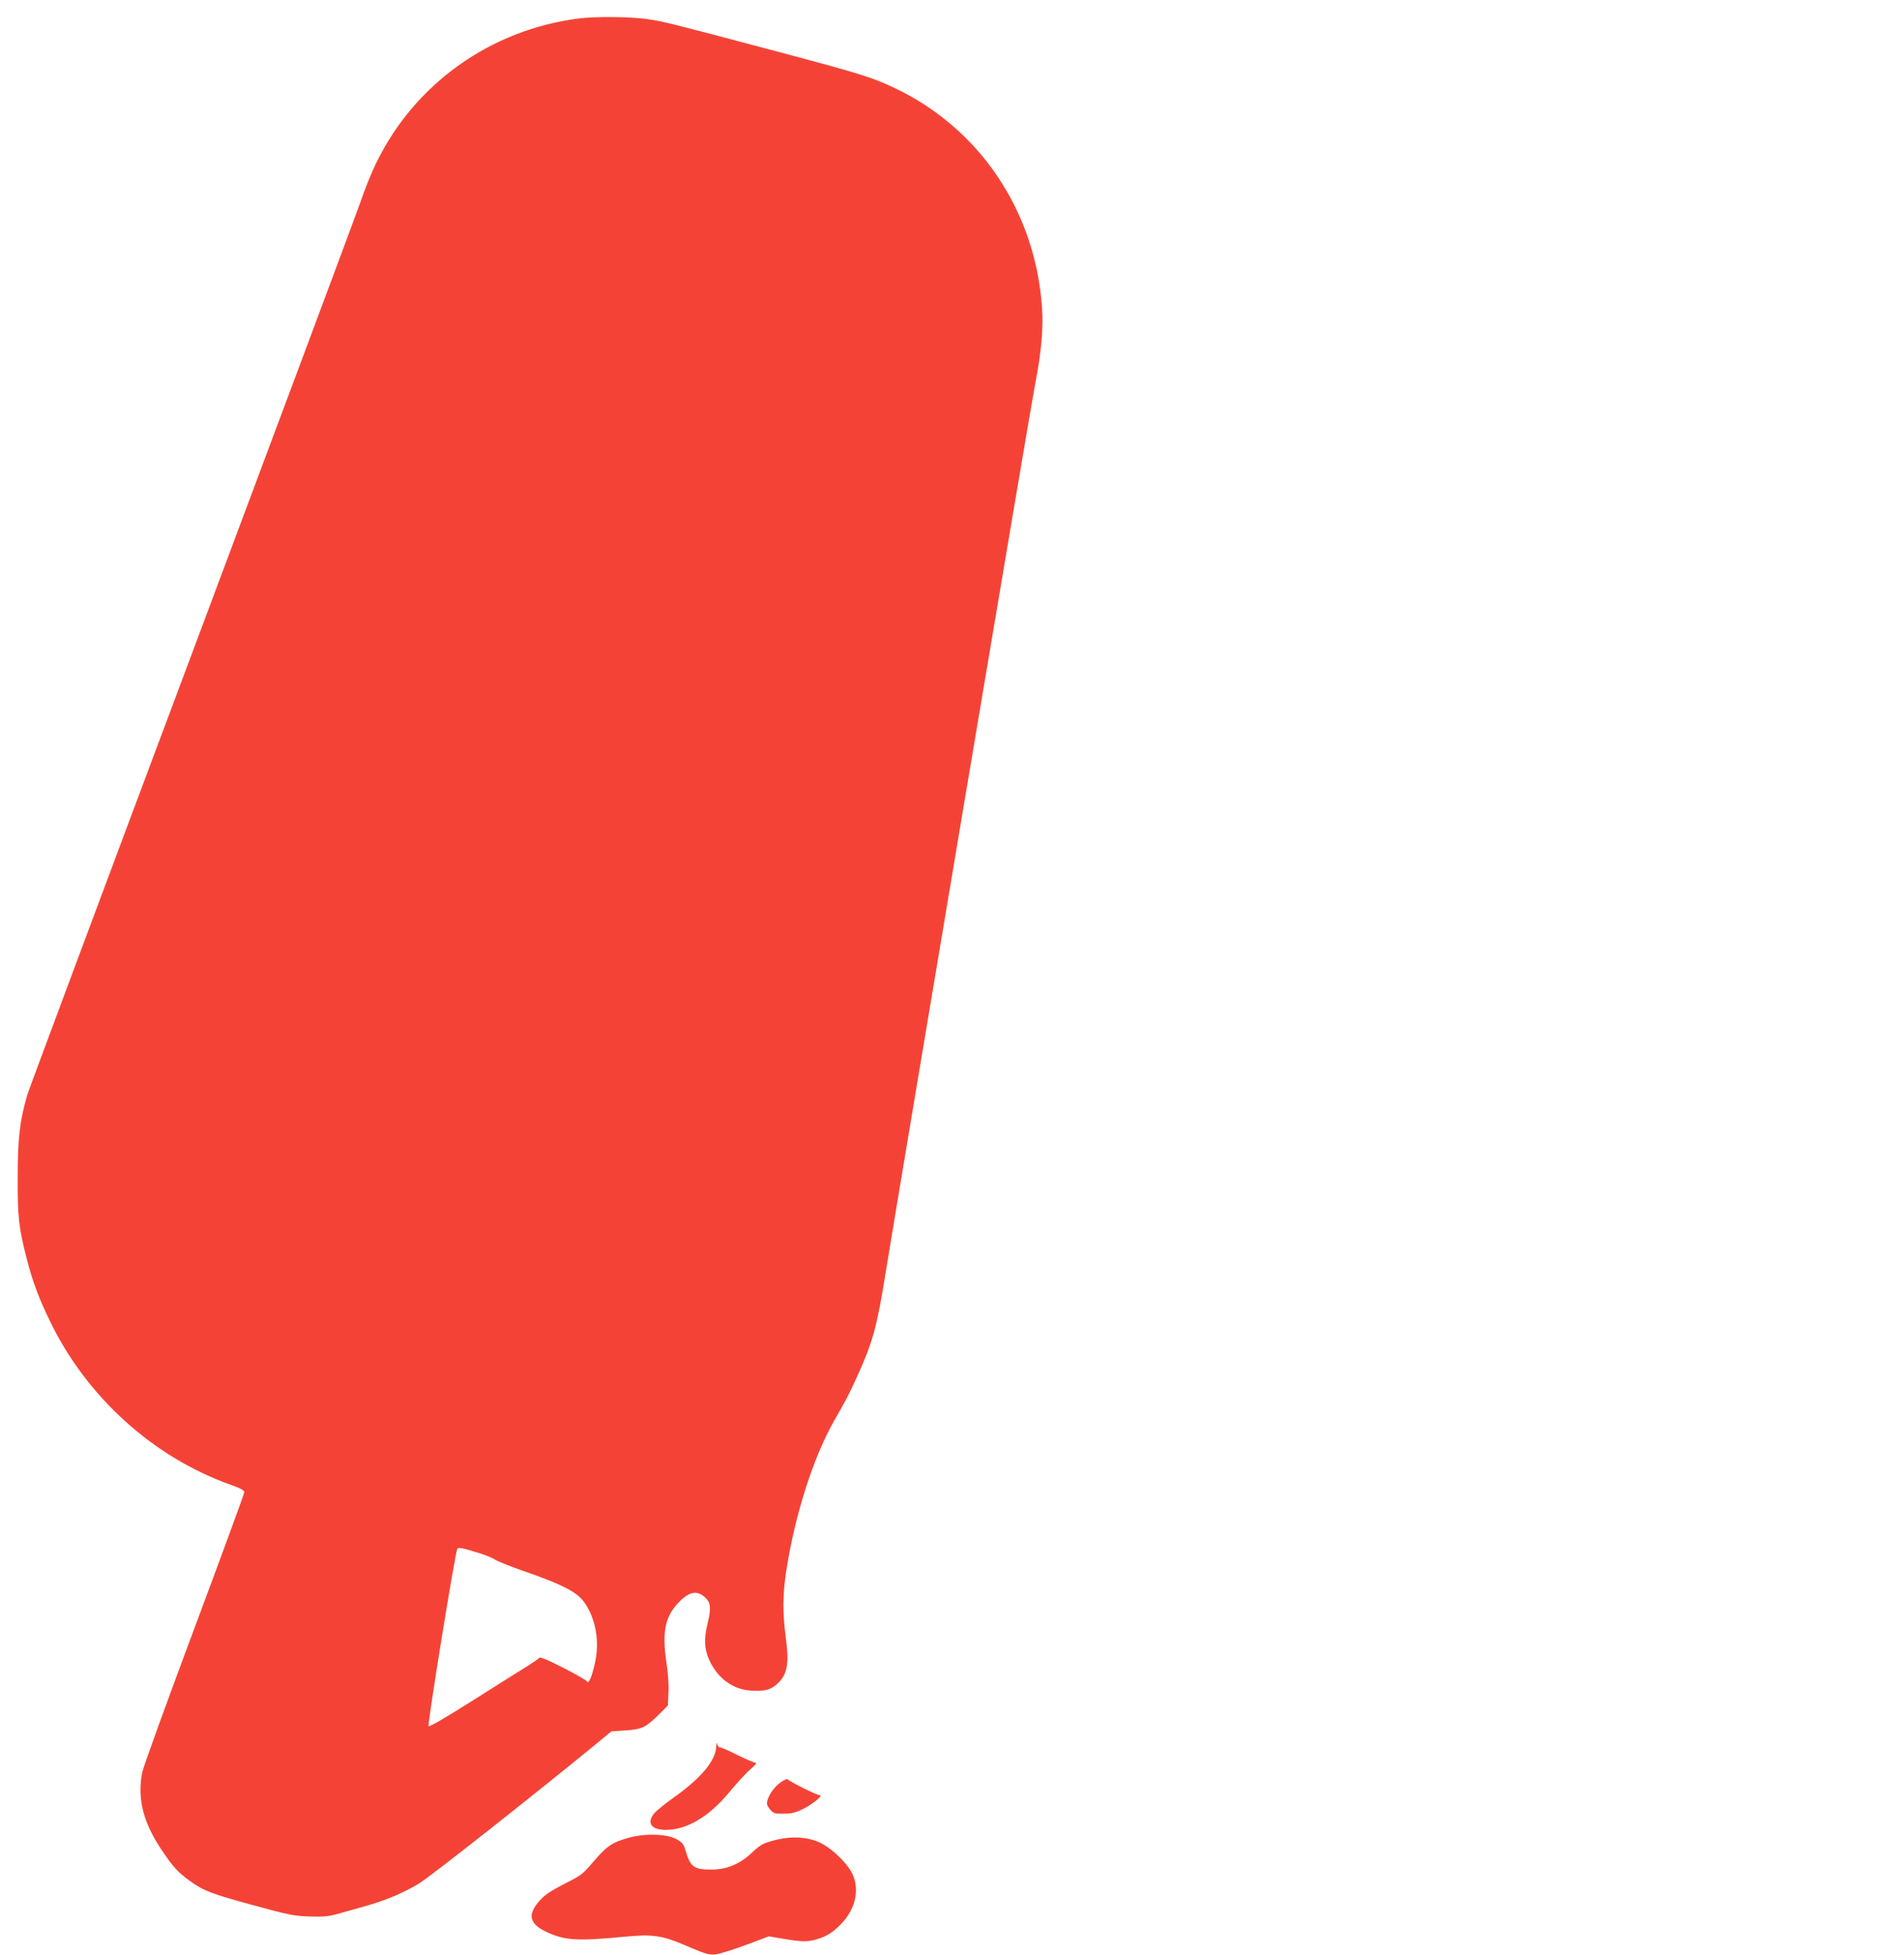 <?xml version="1.0" standalone="no"?>
<!DOCTYPE svg PUBLIC "-//W3C//DTD SVG 20010904//EN"
 "http://www.w3.org/TR/2001/REC-SVG-20010904/DTD/svg10.dtd">
<svg version="1.0" xmlns="http://www.w3.org/2000/svg"
 width="1247pt" height="1280pt" viewBox="0 0 1247 1280"
 preserveAspectRatio="xMidYMid meet">
<g transform="translate(0,1280) scale(0.1,-0.1)"
fill="#f44336" stroke="none">
<path d="M3790 12679 c-578 -74 -1073 -427 -1325 -944 -30 -60 -77 -176 -104
-257 -28 -80 -526 -1414 -1107 -2965 -581 -1550 -1065 -2847 -1076 -2883 -49
-172 -62 -283 -62 -540 -1 -261 7 -327 59 -531 38 -148 80 -261 155 -414 239
-492 674 -885 1179 -1065 65 -23 91 -37 91 -49 0 -9 -148 -413 -329 -897 -181
-484 -334 -907 -340 -939 -33 -176 8 -331 134 -516 70 -104 103 -139 181 -195
89 -64 140 -83 419 -159 223 -61 262 -69 360 -72 87 -3 125 0 180 15 39 11
120 34 181 51 134 37 250 85 357 149 67 39 768 592 1157 911 l104 86 91 6
c108 7 132 18 216 100 l63 63 4 83 c3 51 -2 128 -13 198 -32 210 -7 313 96
410 61 57 109 62 158 16 36 -34 40 -69 15 -171 -25 -103 -21 -169 13 -242 55
-117 154 -189 270 -196 87 -6 128 4 169 40 71 62 84 131 60 311 -21 157 -20
282 4 435 57 368 178 744 314 982 83 145 94 166 150 289 101 221 129 320 186
676 113 694 953 5689 981 5828 38 193 53 356 44 487 -41 634 -407 1180 -968
1445 -150 70 -223 93 -772 239 -717 190 -733 194 -846 211 -113 16 -339 18
-449 4z m-655 -10046 c44 -13 92 -33 107 -44 15 -10 105 -46 200 -79 237 -82
332 -131 380 -194 78 -105 107 -259 75 -402 -22 -97 -42 -141 -53 -122 -5 8
-75 49 -157 90 -110 56 -150 72 -157 63 -6 -7 -38 -29 -73 -51 -34 -21 -192
-120 -351 -221 -182 -115 -293 -180 -299 -174 -9 9 174 1138 188 1161 7 11 26
8 140 -27z"/>
<path d="M4691 1367 c-3 -93 -98 -207 -278 -335 -55 -39 -112 -85 -127 -102
-53 -64 -22 -110 74 -110 138 0 282 85 415 245 48 58 110 126 138 150 35 30
46 45 34 45 -9 0 -62 23 -117 50 -55 28 -106 50 -114 50 -8 0 -17 10 -19 23
-3 13 -5 7 -6 -16z"/>
<path d="M5113 1131 c-43 -31 -77 -79 -88 -122 -5 -20 0 -33 18 -55 23 -27 31
-29 90 -28 52 0 78 7 129 32 60 29 135 92 106 89 -15 -2 -200 91 -209 104 -3
5 -24 -4 -46 -20z"/>
<path d="M4120 769 c-109 -30 -145 -54 -230 -153 -69 -82 -84 -94 -175 -140
-125 -64 -156 -86 -200 -143 -60 -79 -39 -134 70 -184 120 -54 197 -58 512
-28 172 17 242 7 384 -54 170 -73 176 -74 266 -47 43 12 125 41 183 63 l105
40 100 -17 c121 -20 156 -20 219 -1 62 19 101 44 153 97 97 100 125 227 74
333 -33 67 -132 163 -206 199 -84 42 -198 47 -310 16 -70 -19 -87 -29 -140
-79 -79 -75 -165 -111 -266 -111 -116 0 -137 16 -171 130 -11 37 -21 49 -57
69 -63 35 -206 39 -311 10z"/>
</g>
</svg>
